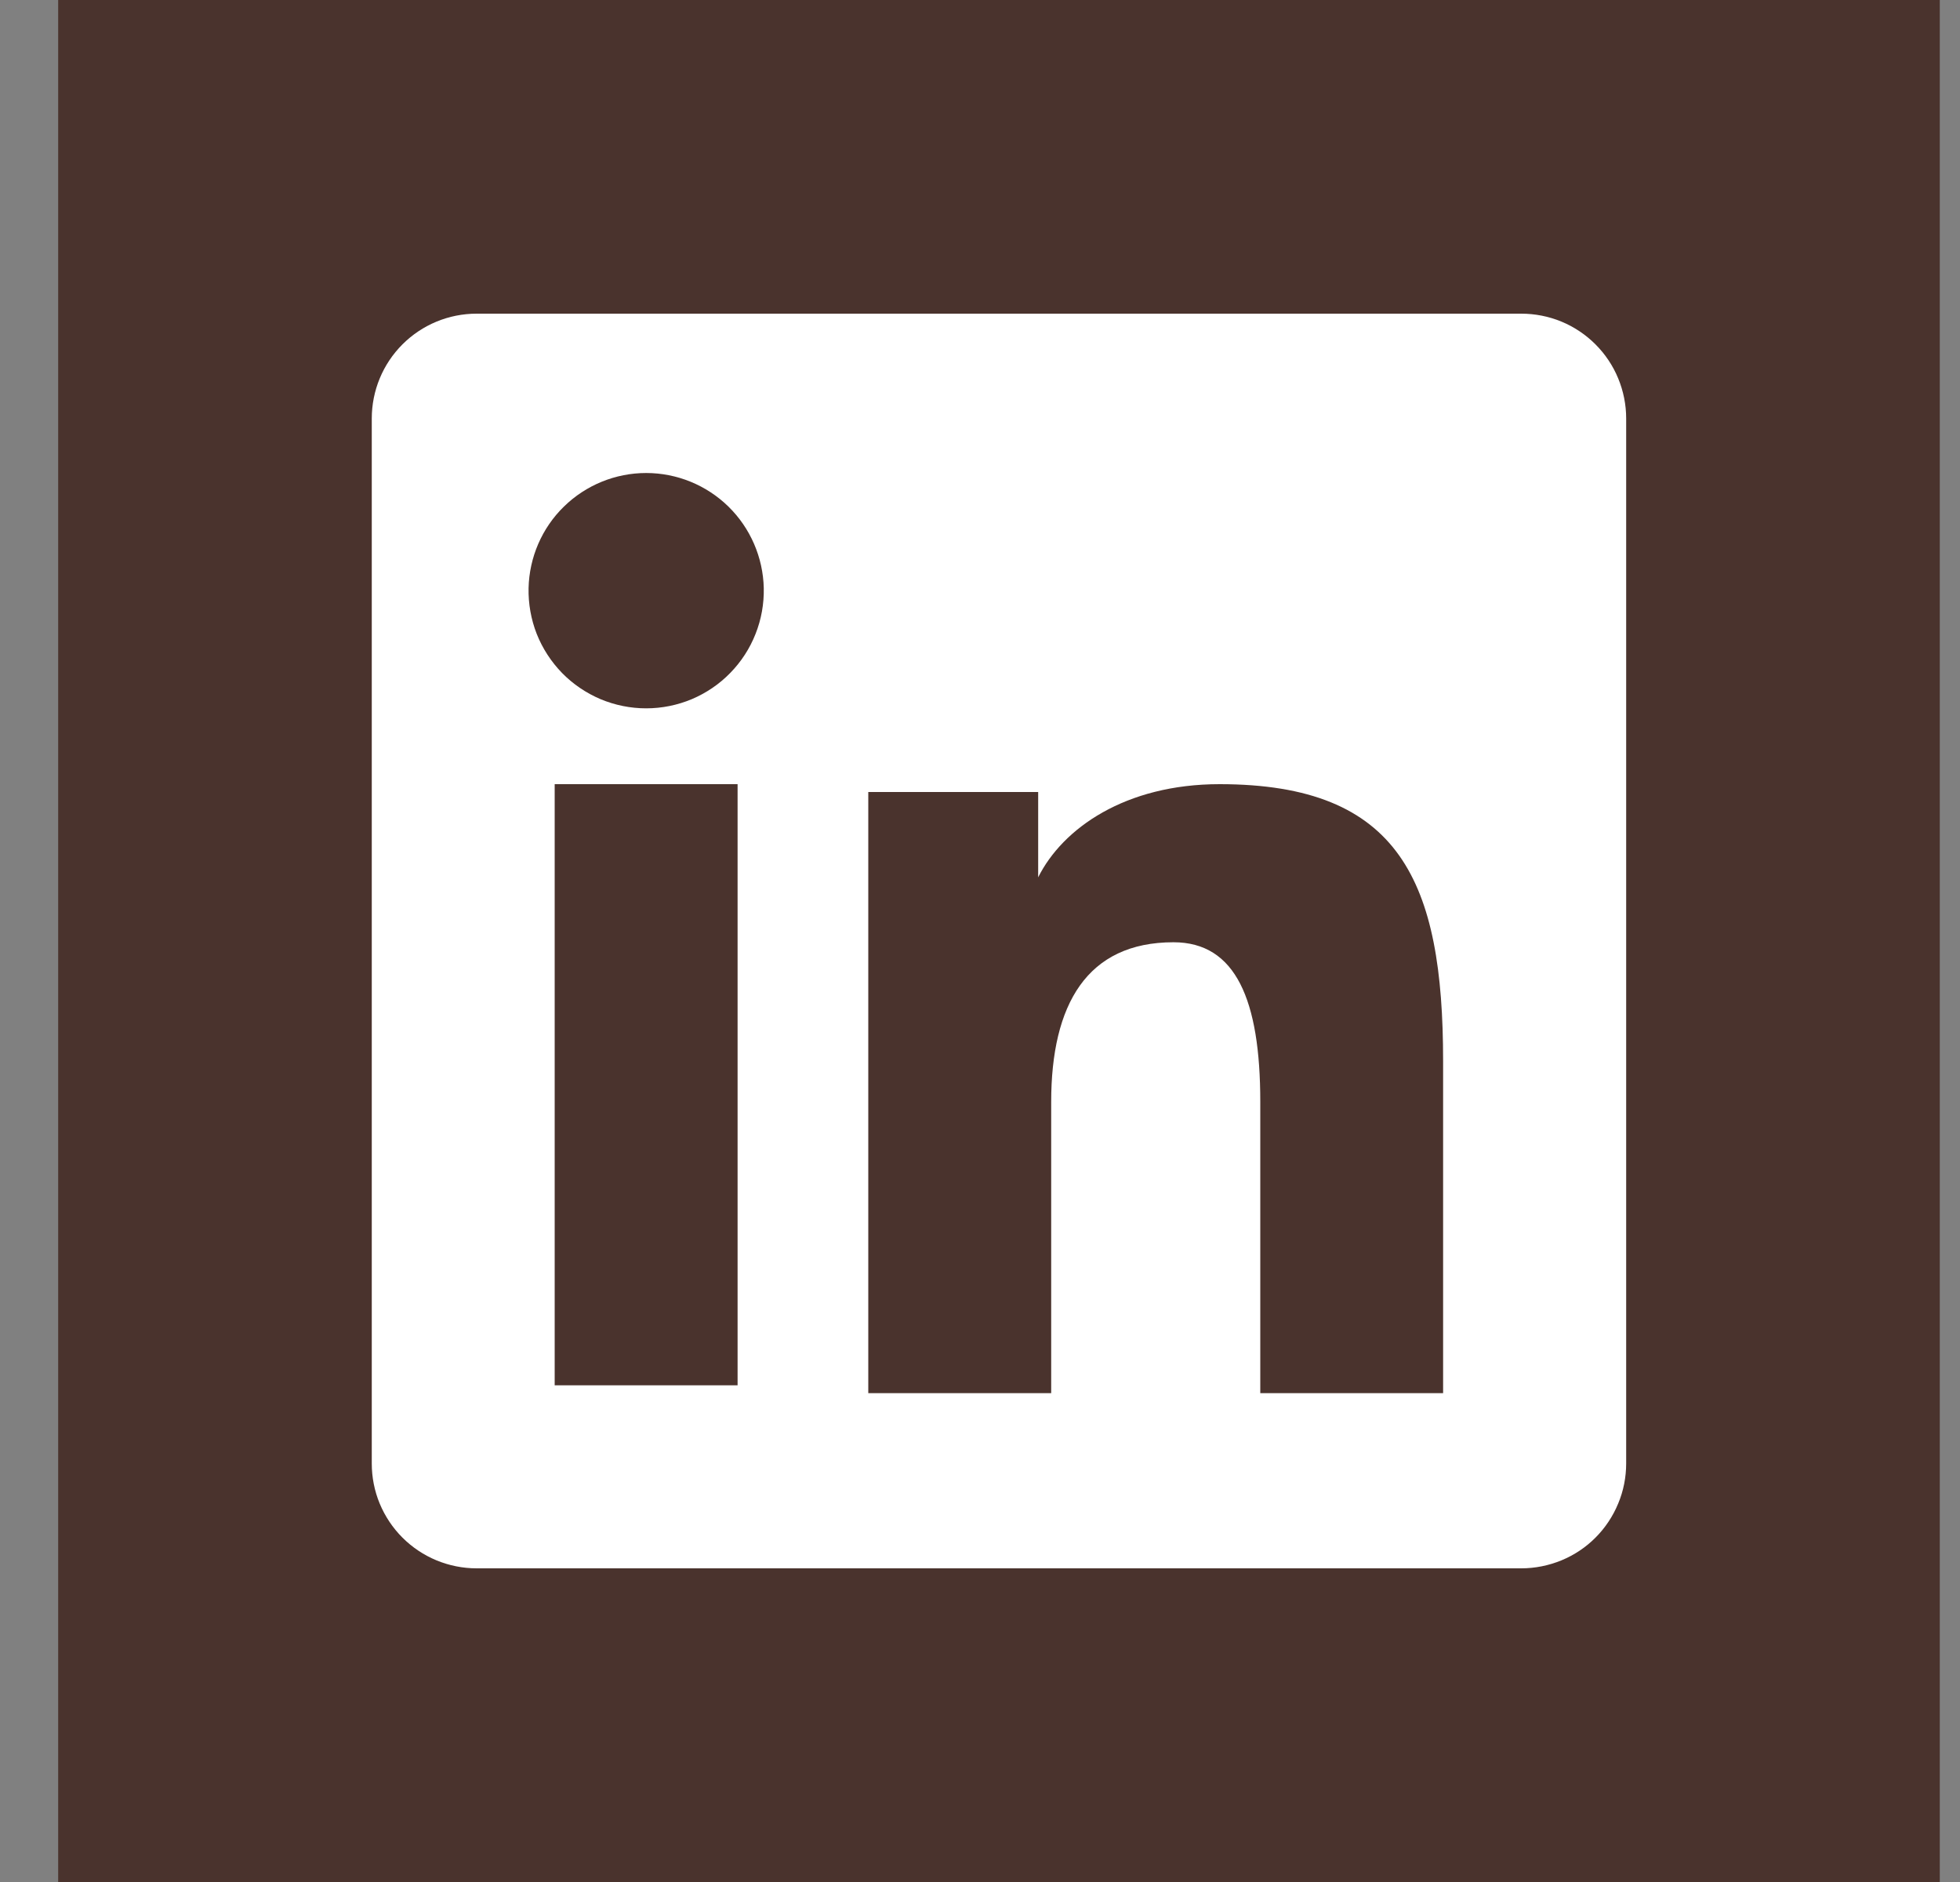 <svg width="25" height="24" viewBox="0 0 25 24" fill="none" xmlns="http://www.w3.org/2000/svg">
<rect x="0" y="0" width="25" height="24" fill="#808080" stroke="none"/>
<rect x="0.742" width="24" height="24" fill="#4A332D"/>
<path fill-rule="evenodd" clip-rule="evenodd" d="M4.742 5.337C4.742 4.982 4.883 4.642 5.133 4.392C5.384 4.141 5.724 4 6.079 4H19.404C19.579 4 19.753 4.034 19.916 4.101C20.078 4.168 20.226 4.267 20.35 4.391C20.474 4.515 20.573 4.662 20.64 4.825C20.707 4.987 20.742 5.161 20.742 5.337V18.662C20.742 18.837 20.708 19.012 20.64 19.174C20.573 19.336 20.475 19.484 20.351 19.608C20.227 19.733 20.079 19.831 19.917 19.898C19.754 19.965 19.58 20 19.404 20H6.079C5.903 20 5.729 19.965 5.567 19.898C5.405 19.831 5.257 19.732 5.133 19.608C5.009 19.484 4.911 19.337 4.843 19.174C4.776 19.012 4.742 18.838 4.742 18.663V5.337ZM11.075 10.1H13.242V11.188C13.554 10.563 14.354 10 15.556 10C17.861 10 18.407 11.246 18.407 13.532V17.766H16.075V14.052C16.075 12.751 15.762 12.016 14.968 12.016C13.866 12.016 13.408 12.808 13.408 14.052V17.766H11.075V10.1ZM7.075 17.666H9.408V10H7.075V17.666V17.666ZM9.742 7.5C9.746 7.699 9.711 7.898 9.637 8.084C9.564 8.27 9.454 8.439 9.314 8.582C9.175 8.725 9.008 8.838 8.824 8.916C8.64 8.993 8.442 9.033 8.242 9.033C8.042 9.033 7.844 8.993 7.66 8.916C7.476 8.838 7.309 8.725 7.169 8.582C7.03 8.439 6.92 8.27 6.846 8.084C6.773 7.898 6.738 7.699 6.742 7.5C6.751 7.108 6.912 6.734 7.193 6.46C7.473 6.186 7.85 6.032 8.242 6.032C8.634 6.032 9.011 6.186 9.291 6.46C9.571 6.734 9.733 7.108 9.742 7.5Z" fill="white"/>
</svg>
